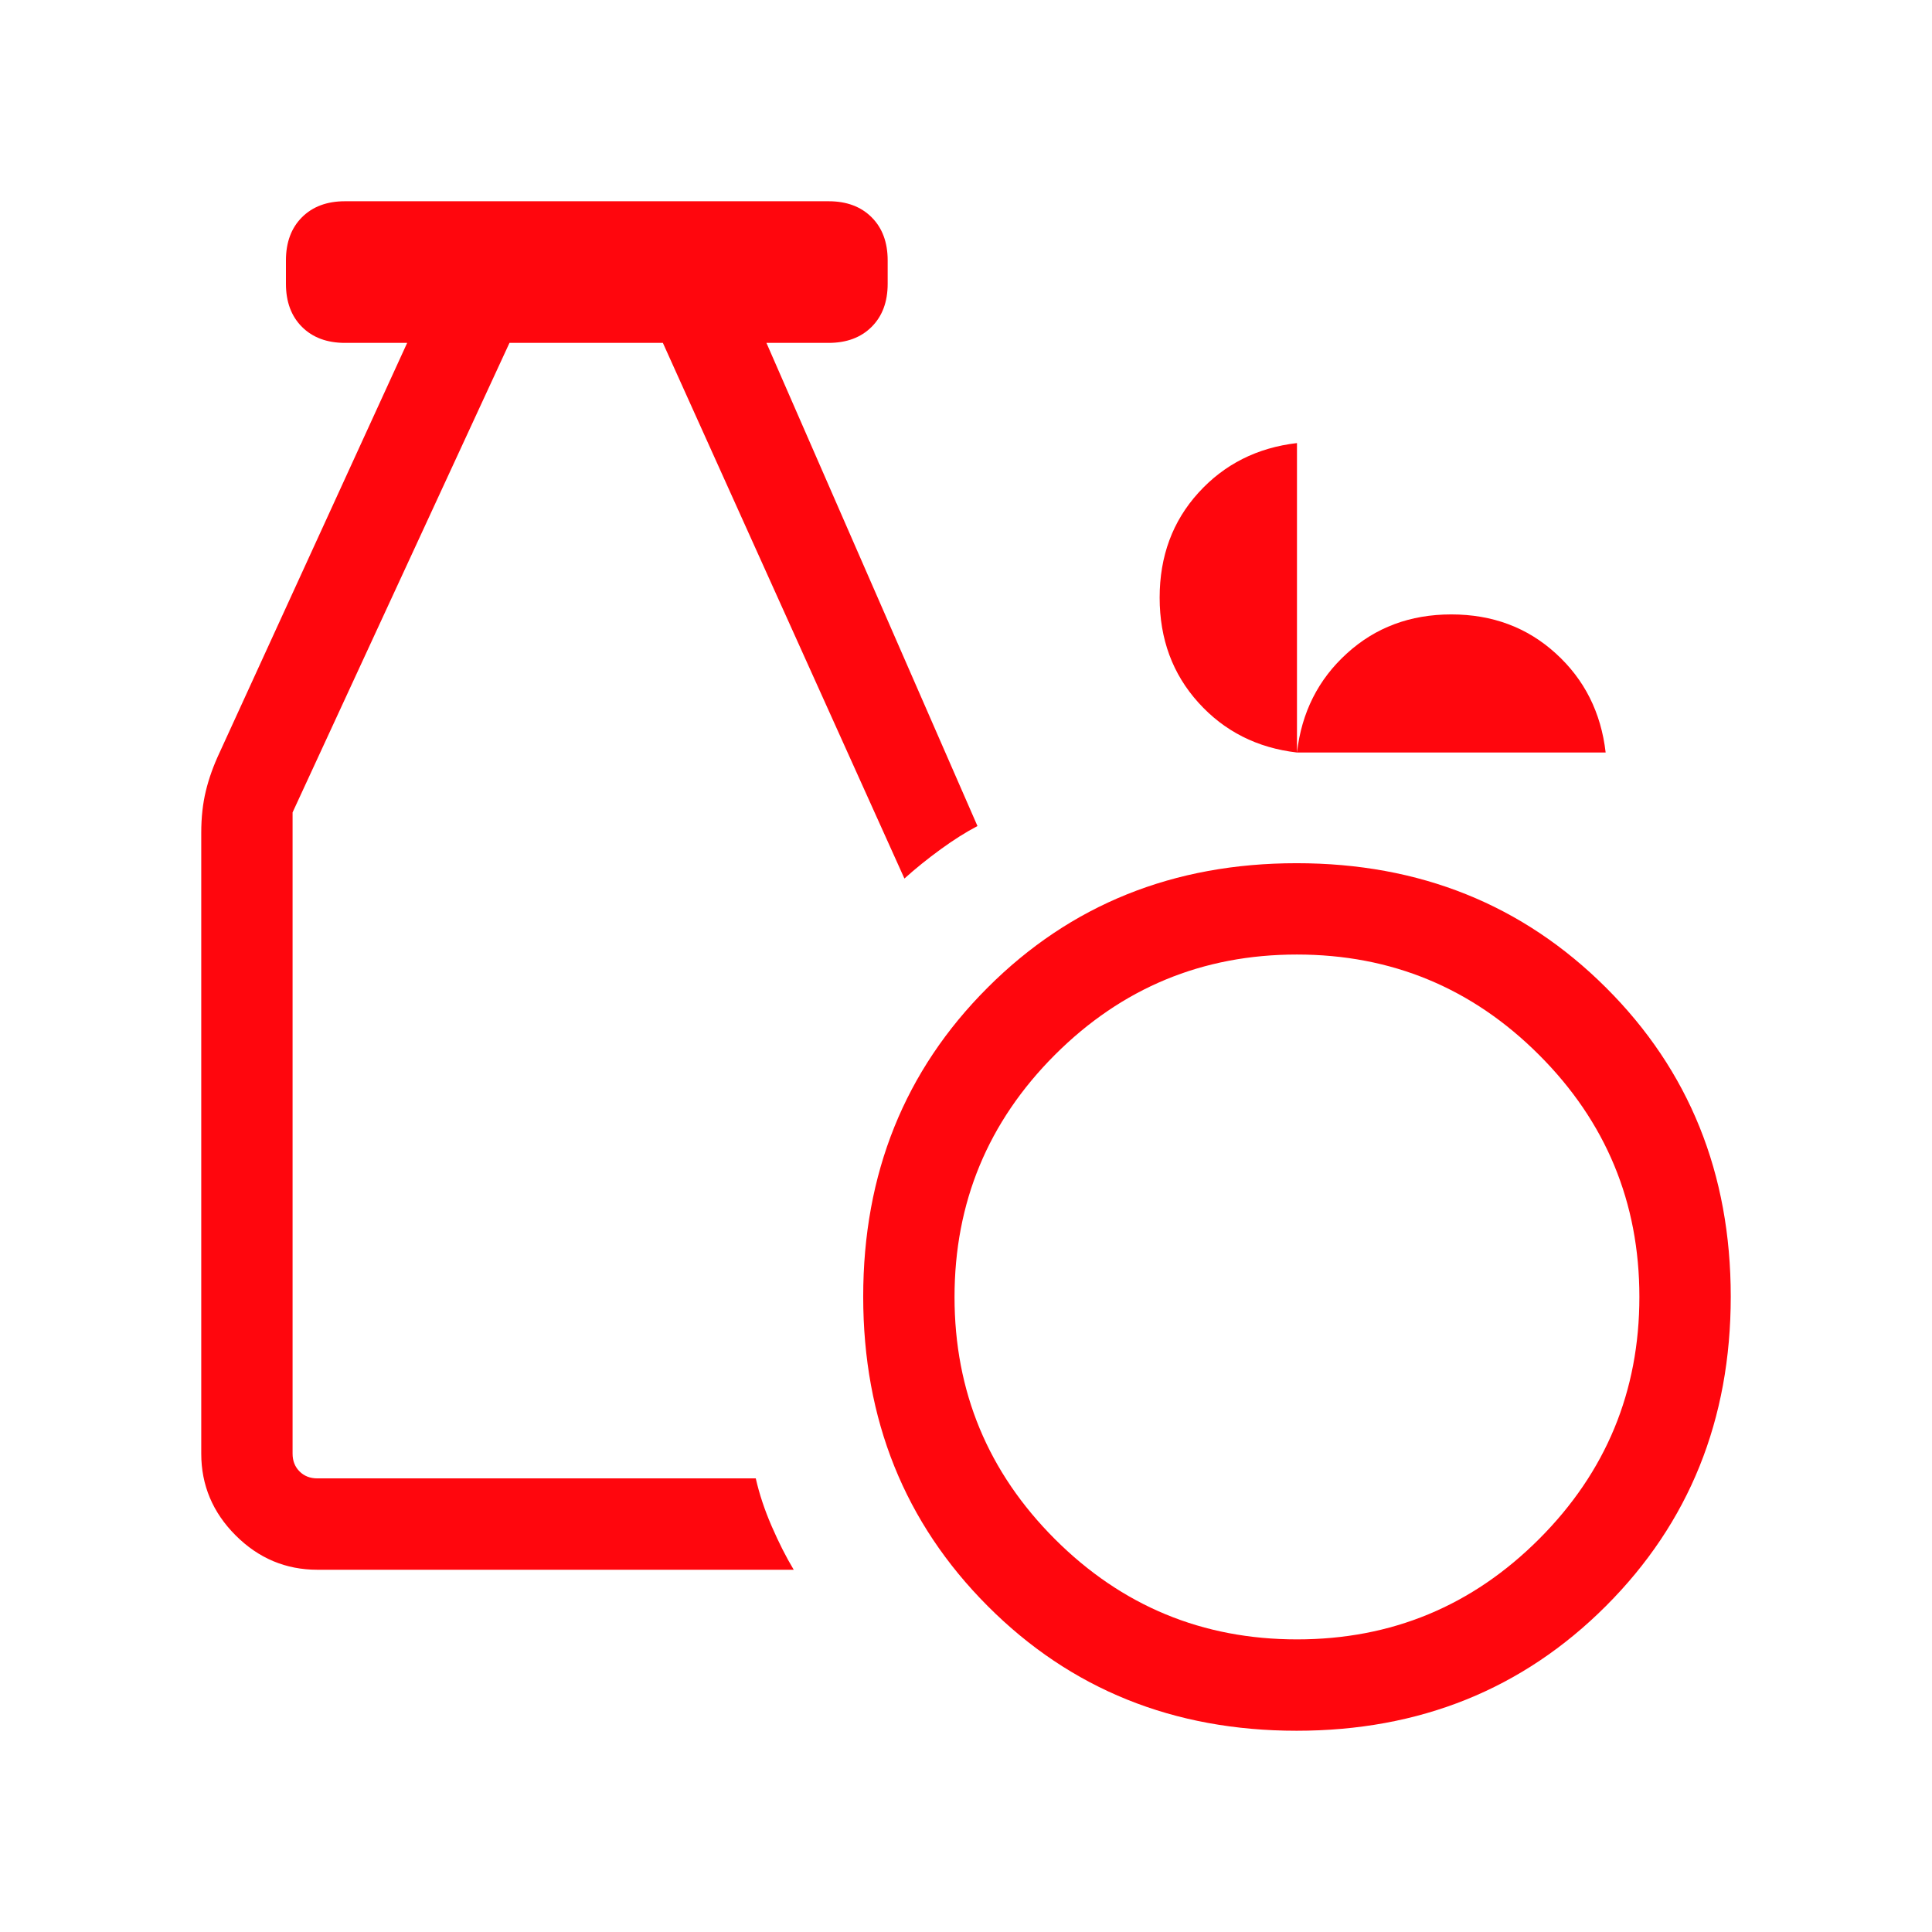 <svg width="48" height="48" viewBox="0 0 48 48" fill="none" xmlns="http://www.w3.org/2000/svg">
<mask id="mask0_530_7805" style="mask-type:alpha" maskUnits="userSpaceOnUse" x="0" y="0" width="48" height="48">
<rect width="48" height="48" fill="#D9D9D9"/>
</mask>
<g mask="url(#mask0_530_7805)">
<path d="M32.214 43C29.156 43 26.597 41.967 24.537 39.9C22.476 37.833 21.446 35.271 21.446 32.214C21.446 29.156 22.476 26.597 24.537 24.537C26.597 22.476 29.156 21.446 32.214 21.446C35.271 21.446 37.833 22.476 39.9 24.537C41.967 26.597 43 29.156 43 32.214C43 35.271 41.967 37.833 39.9 39.9C37.833 41.967 35.271 43 32.214 43ZM32.225 40.73C34.572 40.73 36.577 39.899 38.239 38.236C39.9 36.574 40.73 34.569 40.73 32.221C40.73 29.874 39.899 27.869 38.236 26.207C36.574 24.546 34.569 23.715 32.221 23.715C29.874 23.715 27.869 24.547 26.207 26.209C24.546 27.872 23.715 29.877 23.715 32.225C23.715 34.572 24.547 36.577 26.209 38.239C27.872 39.9 29.877 40.73 32.225 40.73ZM7.885 39C7.1 39 6.423 38.715 5.854 38.146C5.285 37.577 5 36.9 5 36.115V20.692C5 20.311 5.038 19.964 5.114 19.652C5.189 19.34 5.304 19.02 5.458 18.692L10.116 8.519H8.573C8.124 8.519 7.767 8.386 7.502 8.121C7.237 7.856 7.104 7.499 7.104 7.05V6.47C7.104 6.021 7.237 5.663 7.502 5.398C7.767 5.133 8.123 5 8.57 5H20.587C21.034 5 21.39 5.133 21.655 5.398C21.921 5.663 22.054 6.021 22.054 6.47V7.05C22.054 7.499 21.921 7.856 21.655 8.121C21.39 8.386 21.033 8.519 20.584 8.519H19.042L24.285 20.523C24 20.672 23.695 20.864 23.371 21.1C23.047 21.336 22.746 21.578 22.47 21.827L16.469 8.519H12.658L7.269 20.184V36.115C7.269 36.295 7.327 36.442 7.442 36.557C7.558 36.673 7.705 36.73 7.885 36.73H18.777C18.864 37.115 18.995 37.51 19.171 37.916C19.347 38.321 19.529 38.682 19.72 39H7.885ZM32.223 18.696C31.233 18.581 30.417 18.168 29.775 17.457C29.133 16.747 28.811 15.877 28.811 14.848C28.811 13.818 29.133 12.949 29.775 12.242C30.417 11.535 31.233 11.123 32.223 11.008V18.696C32.338 17.701 32.751 16.88 33.462 16.235C34.172 15.588 35.037 15.265 36.057 15.265C37.078 15.265 37.944 15.588 38.654 16.235C39.364 16.88 39.777 17.701 39.892 18.696H32.223Z" fill="#FF060D"/>
</g>
</svg>
